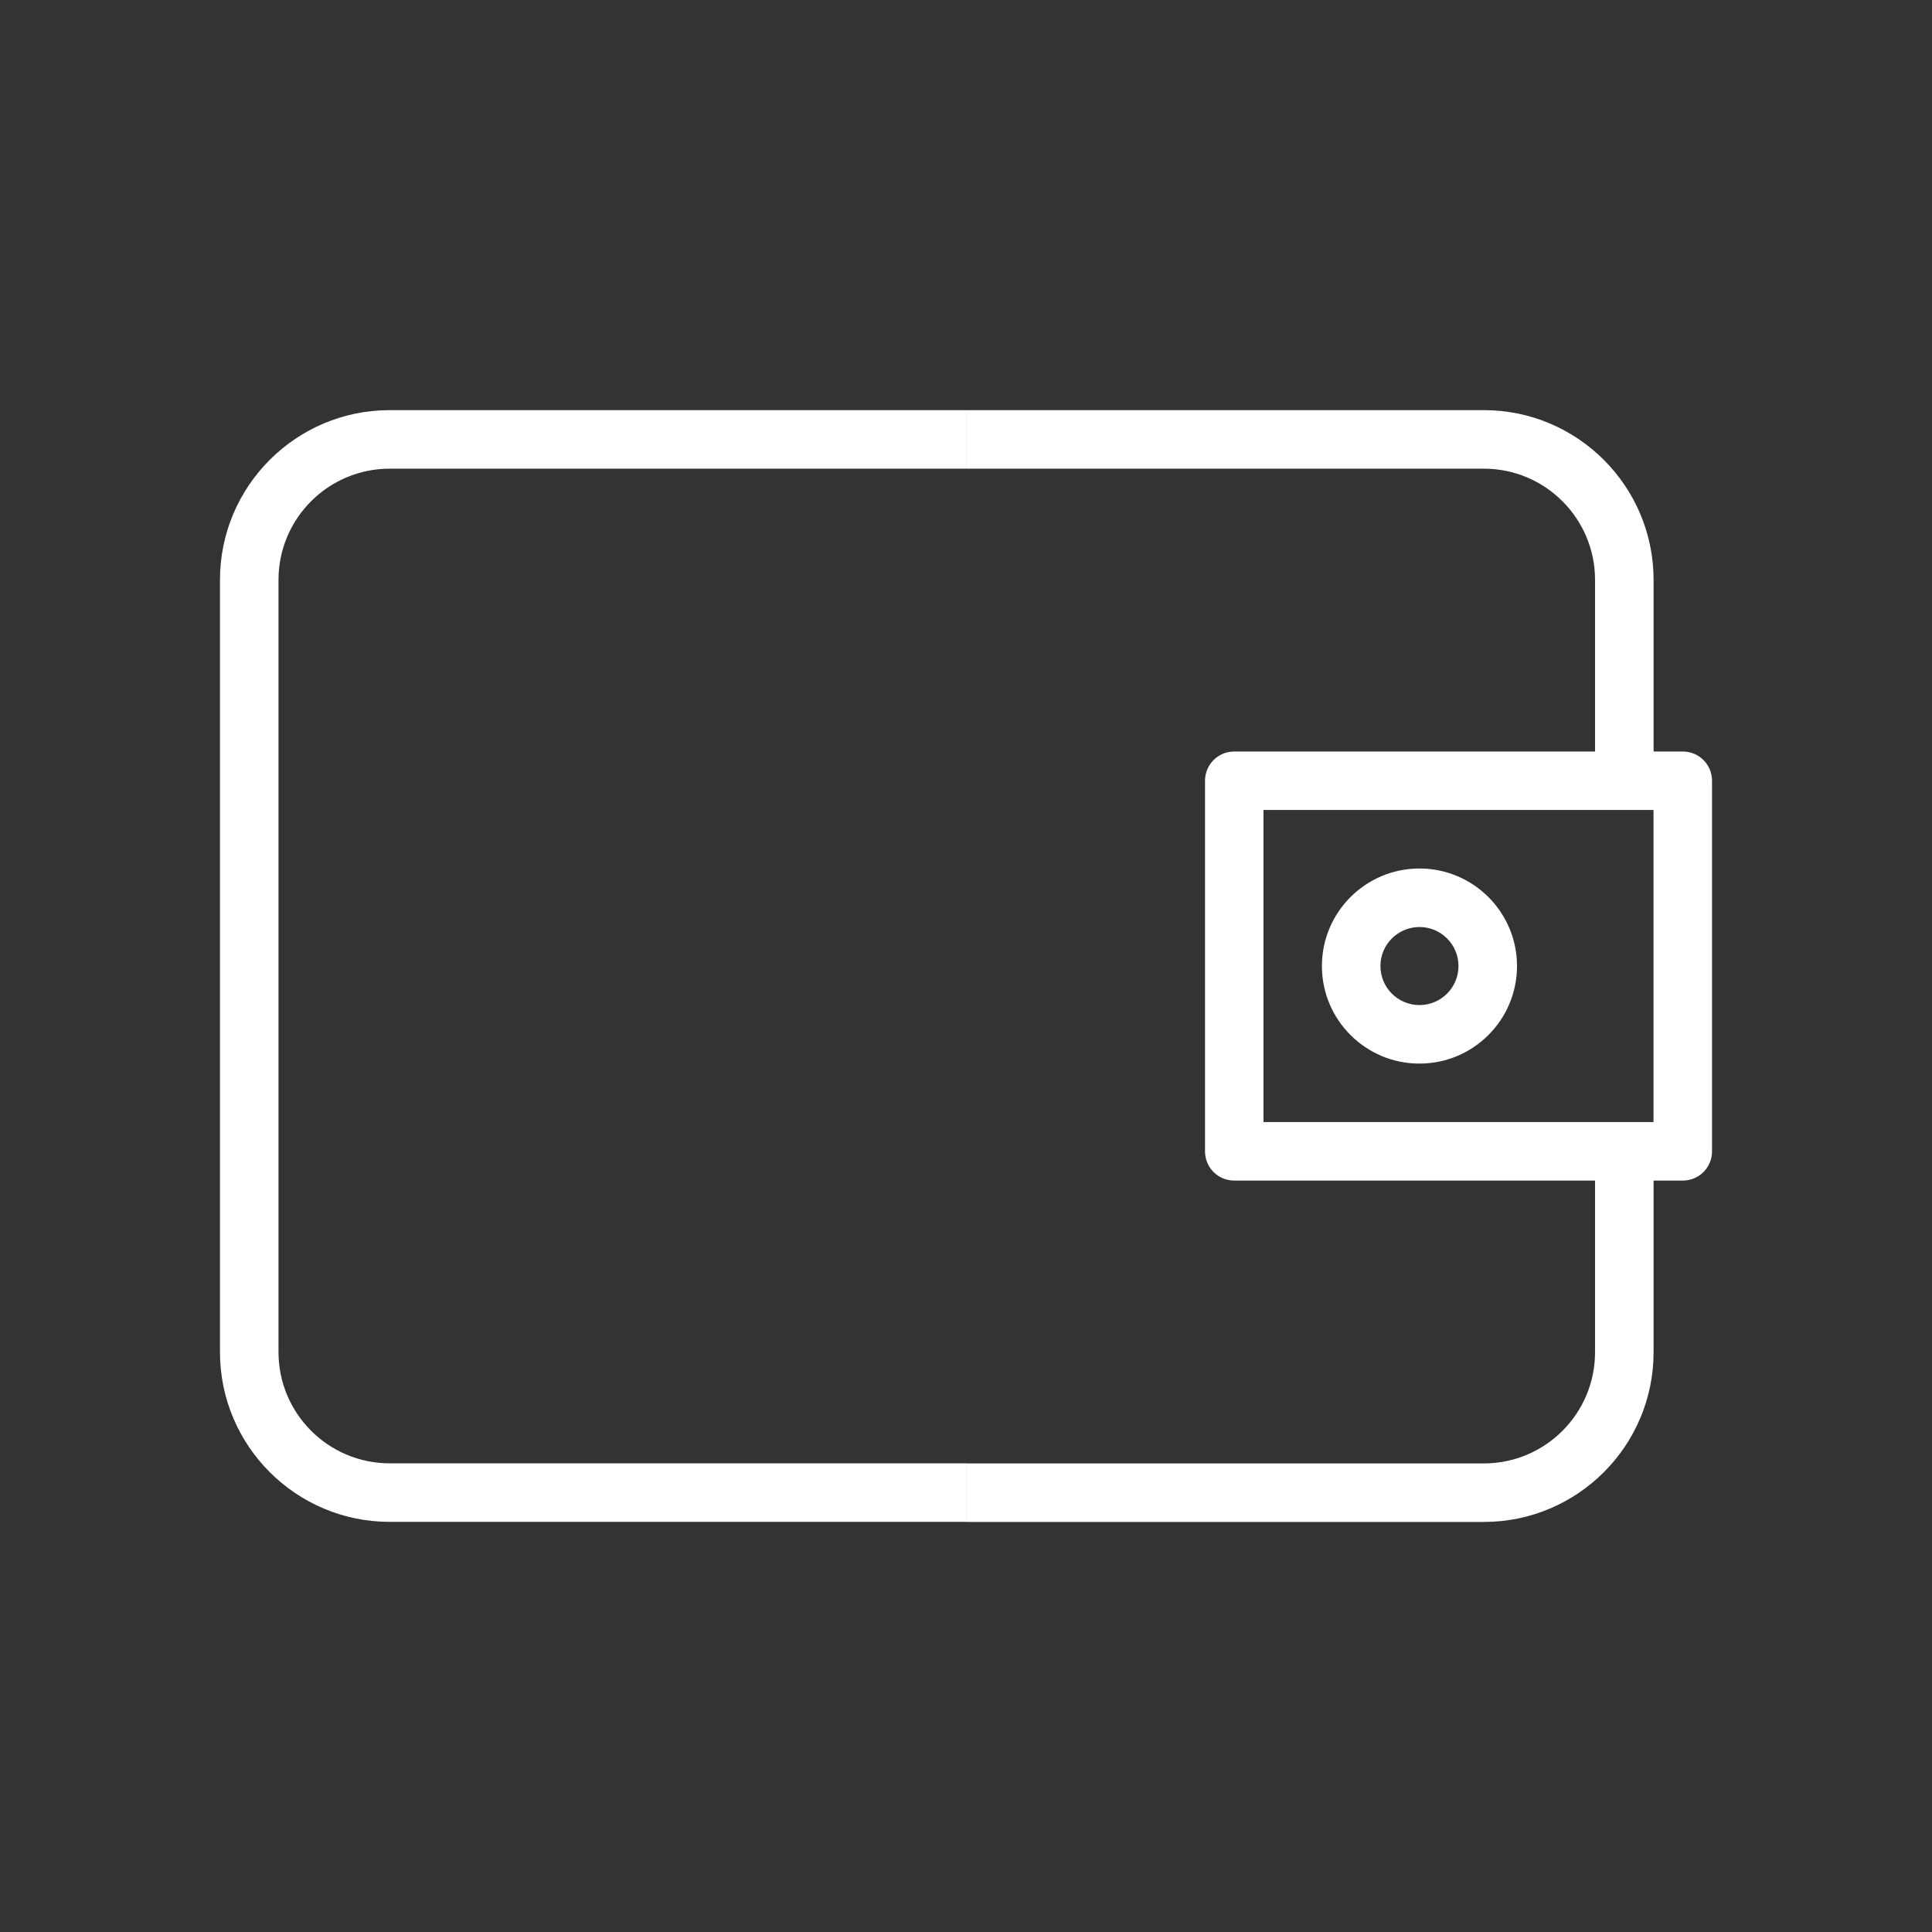 <?xml version="1.0" encoding="UTF-8"?><svg id="a" xmlns="http://www.w3.org/2000/svg" viewBox="0 0 226.77 226.77"><rect x="0" y="0" width="226.77" height="226.77" fill="#333333" stroke="none"/><defs><style>.d{fill:#ffffff;}.d,.e{fill-rule:evenodd;}.e{fill:#ffffff;}</style></defs><path id="b" class="d" d="M113.39,48.14v6.87h60.78c7.2,0,13.05,5.85,13.05,13.05v20.15h-42.35c-1.9,0-3.43,1.53-3.43,3.43v43.5c0,1.9,1.53,3.43,3.43,3.43h42.35v20.15c0,7.2-5.85,13.05-13.05,13.05h-60.78v6.87h60.78c10.99,0,19.92-8.93,19.92-19.92v-20.15h3.43c1.9,0,3.43-1.53,3.43-3.43v-43.5c0-1.9-1.53-3.43-3.43-3.43h-3.43v-20.15c0-10.99-8.93-19.92-19.92-19.92h-60.78Zm80.69,46.93v36.63h-45.78v-36.63h45.78Zm-27.47,6.87c-6.32,0-11.45,5.13-11.45,11.45s5.13,11.45,11.45,11.45,11.45-5.13,11.45-11.45-5.13-11.45-11.45-11.45Zm0,6.87c2.53,0,4.58,2.05,4.58,4.58s-2.05,4.58-4.58,4.58-4.58-2.05-4.58-4.58,2.05-4.58,4.58-4.58Z"/><path id="c" class="e" d="M113.39,48.14H45.74c-10.99,0-19.92,8.93-19.92,19.92v90.65c0,10.99,8.93,19.92,19.92,19.92H113.39v-6.87H45.74c-7.2,0-13.05-5.85-13.05-13.05V68.06c0-7.2,5.85-13.05,13.05-13.05H113.39v-6.87Z"/></svg>